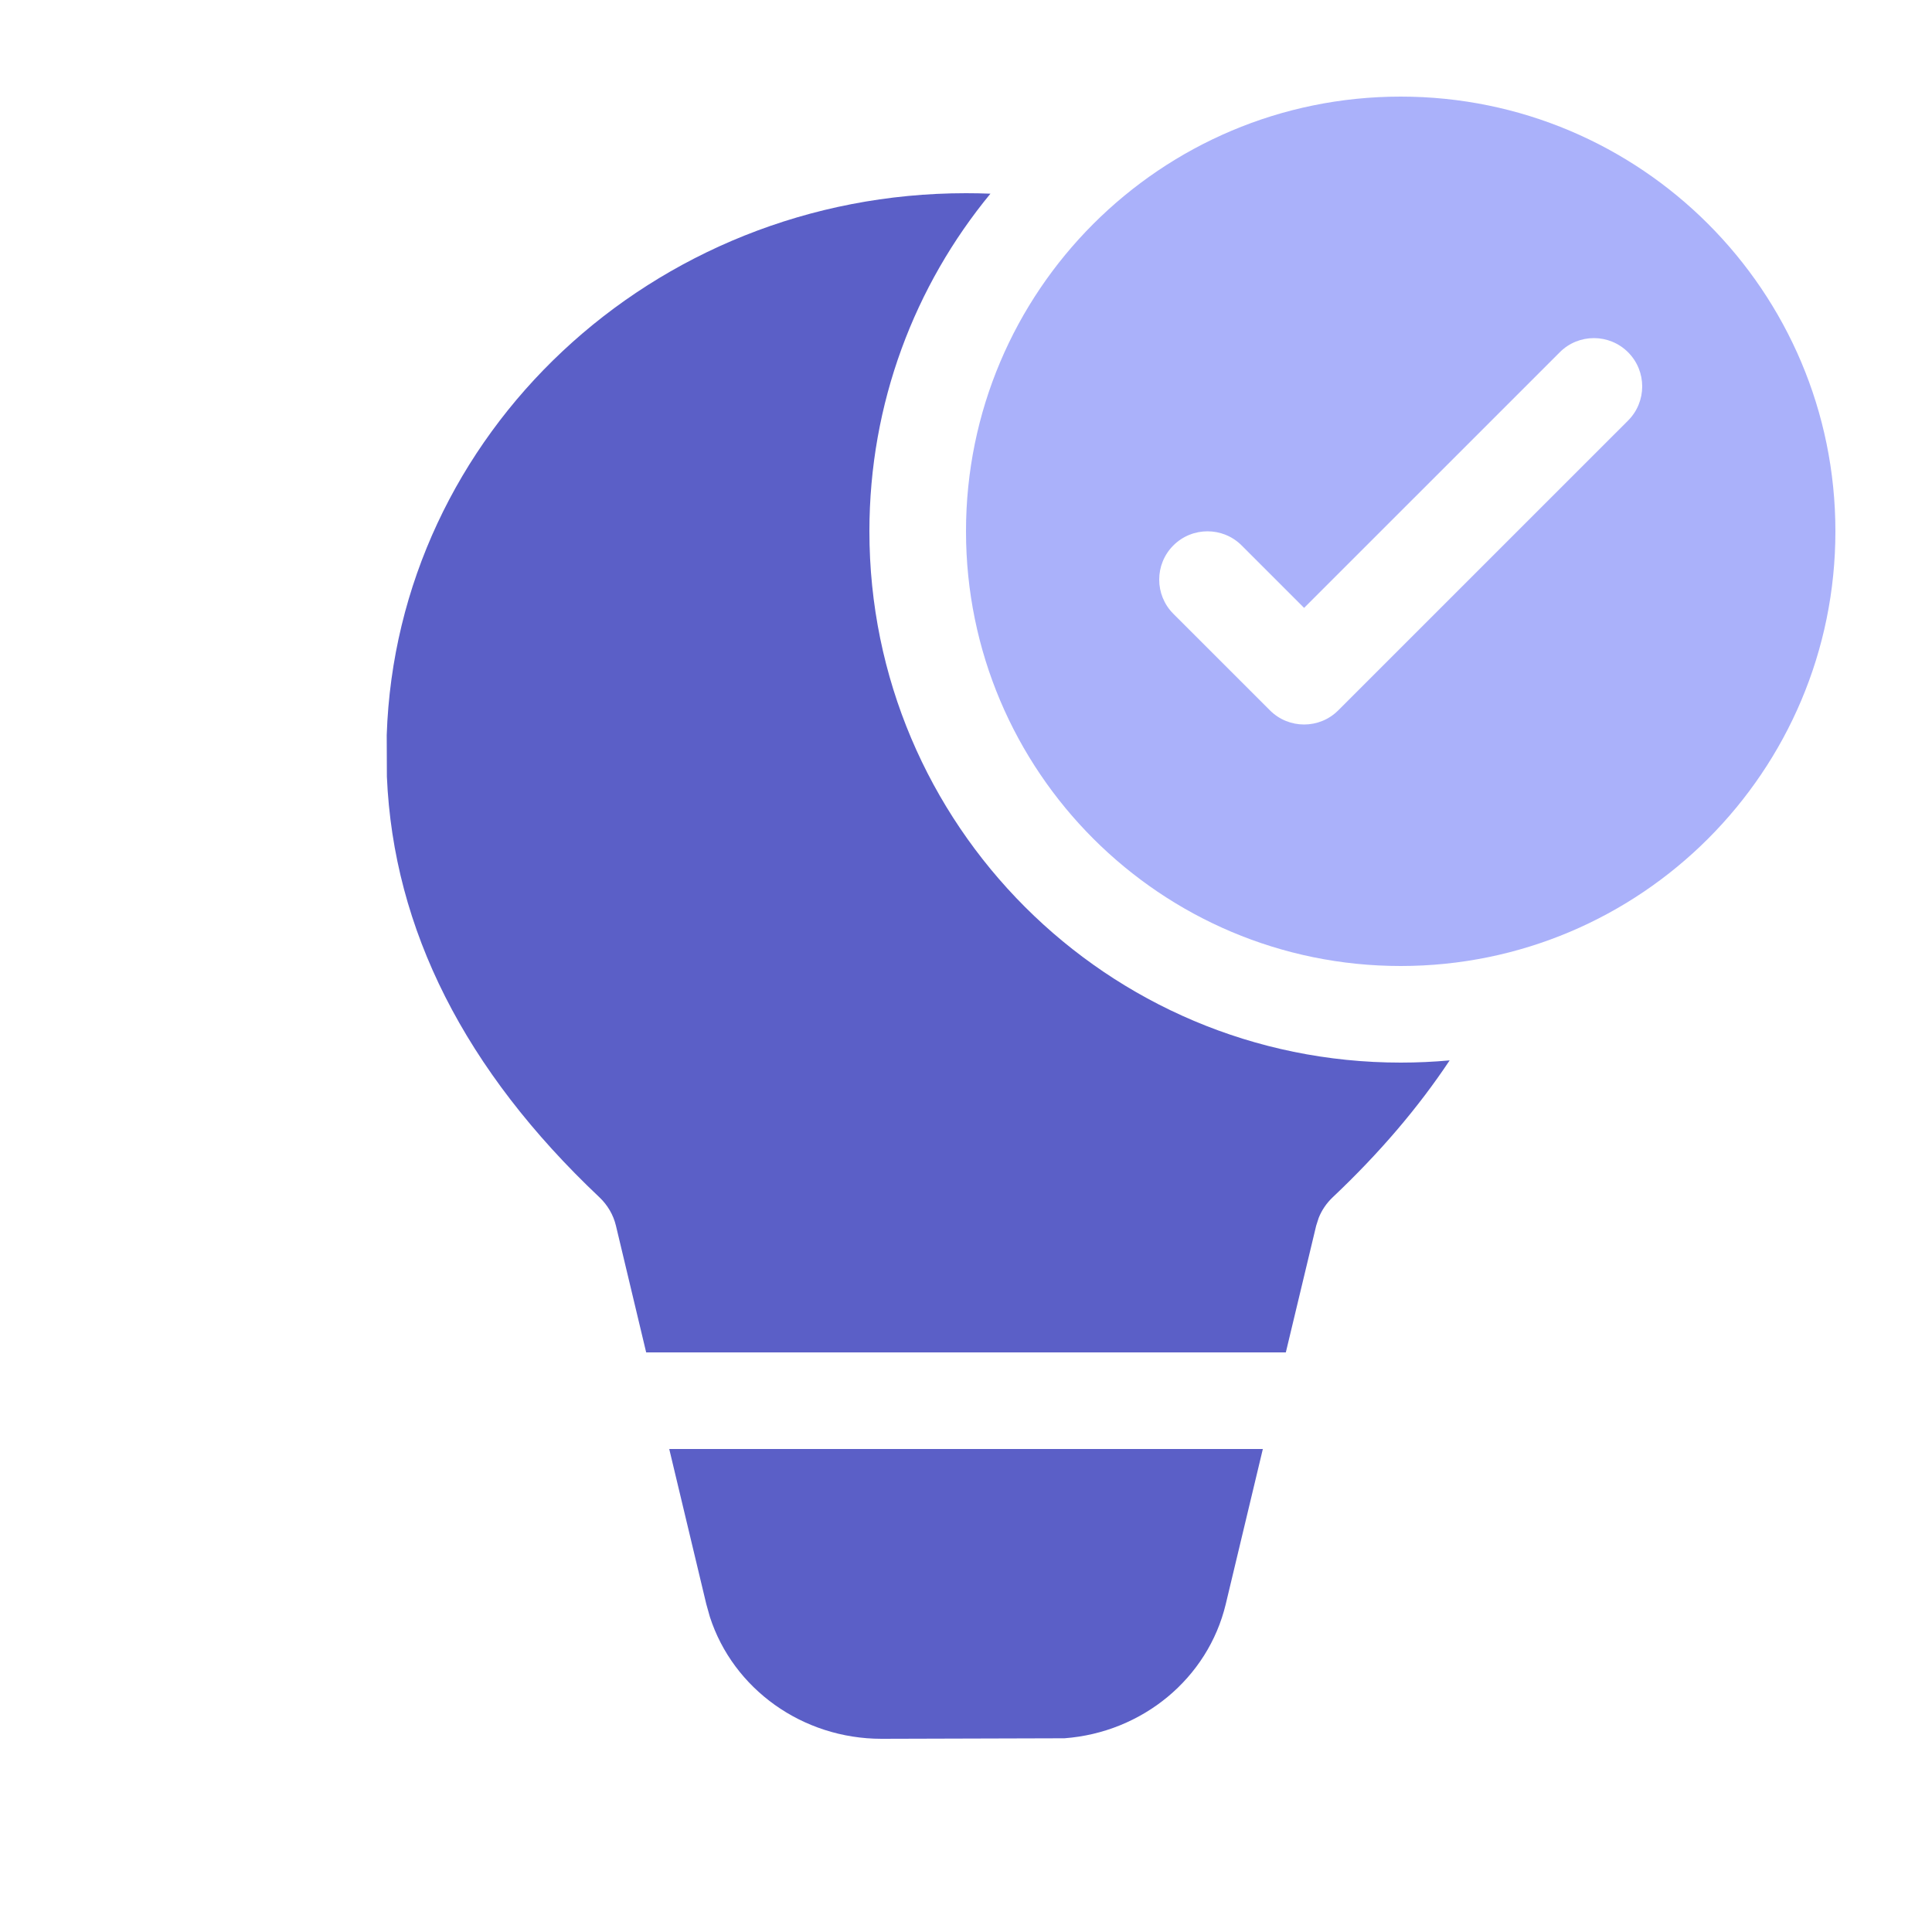 <svg width="48" height="48" viewBox="0 0 48 48" fill="none" xmlns="http://www.w3.org/2000/svg">
<path fill-rule="evenodd" clip-rule="evenodd" d="M36.016 26.345C35.616 26.381 35.21 26.4 34.8 26.4C27.51 26.4 21.6 20.49 21.6 13.2C21.6 10.015 22.728 7.093 24.607 4.812C24.406 4.804 24.203 4.8 24 4.8C16.206 4.8 9.858 10.786 9.608 18.262L9.612 19.294C9.774 23.096 11.557 26.597 14.892 29.746C15.096 29.939 15.239 30.184 15.303 30.453L16.054 33.6H31.946L32.7 30.452L32.763 30.256C32.84 30.064 32.958 29.891 33.111 29.746C34.267 28.654 35.236 27.519 36.016 26.345ZM30.454 39.852L31.375 36H16.627L17.547 39.851L17.637 40.172C18.216 41.961 19.936 43.2 21.901 43.2L26.444 43.187C28.377 43.044 30.011 41.703 30.454 39.852Z" fill="#5B5FC7"/>
<path fill-rule="evenodd" clip-rule="evenodd" d="M45.6 13.2C45.6 19.165 40.765 24 34.8 24C28.835 24 24 19.165 24 13.2C24 7.235 28.835 2.4 34.8 2.4C40.765 2.4 45.6 7.235 45.6 13.2ZM38.752 8.752C39.22 8.283 39.98 8.283 40.449 8.752C40.917 9.22 40.917 9.98 40.449 10.449L33.248 17.649C32.78 18.117 32.02 18.117 31.552 17.649L29.151 15.249C28.683 14.78 28.683 14.02 29.151 13.552C29.62 13.083 30.38 13.083 30.849 13.552L32.4 15.103L38.752 8.752Z" fill="#AAB1FA"/>
</svg>

